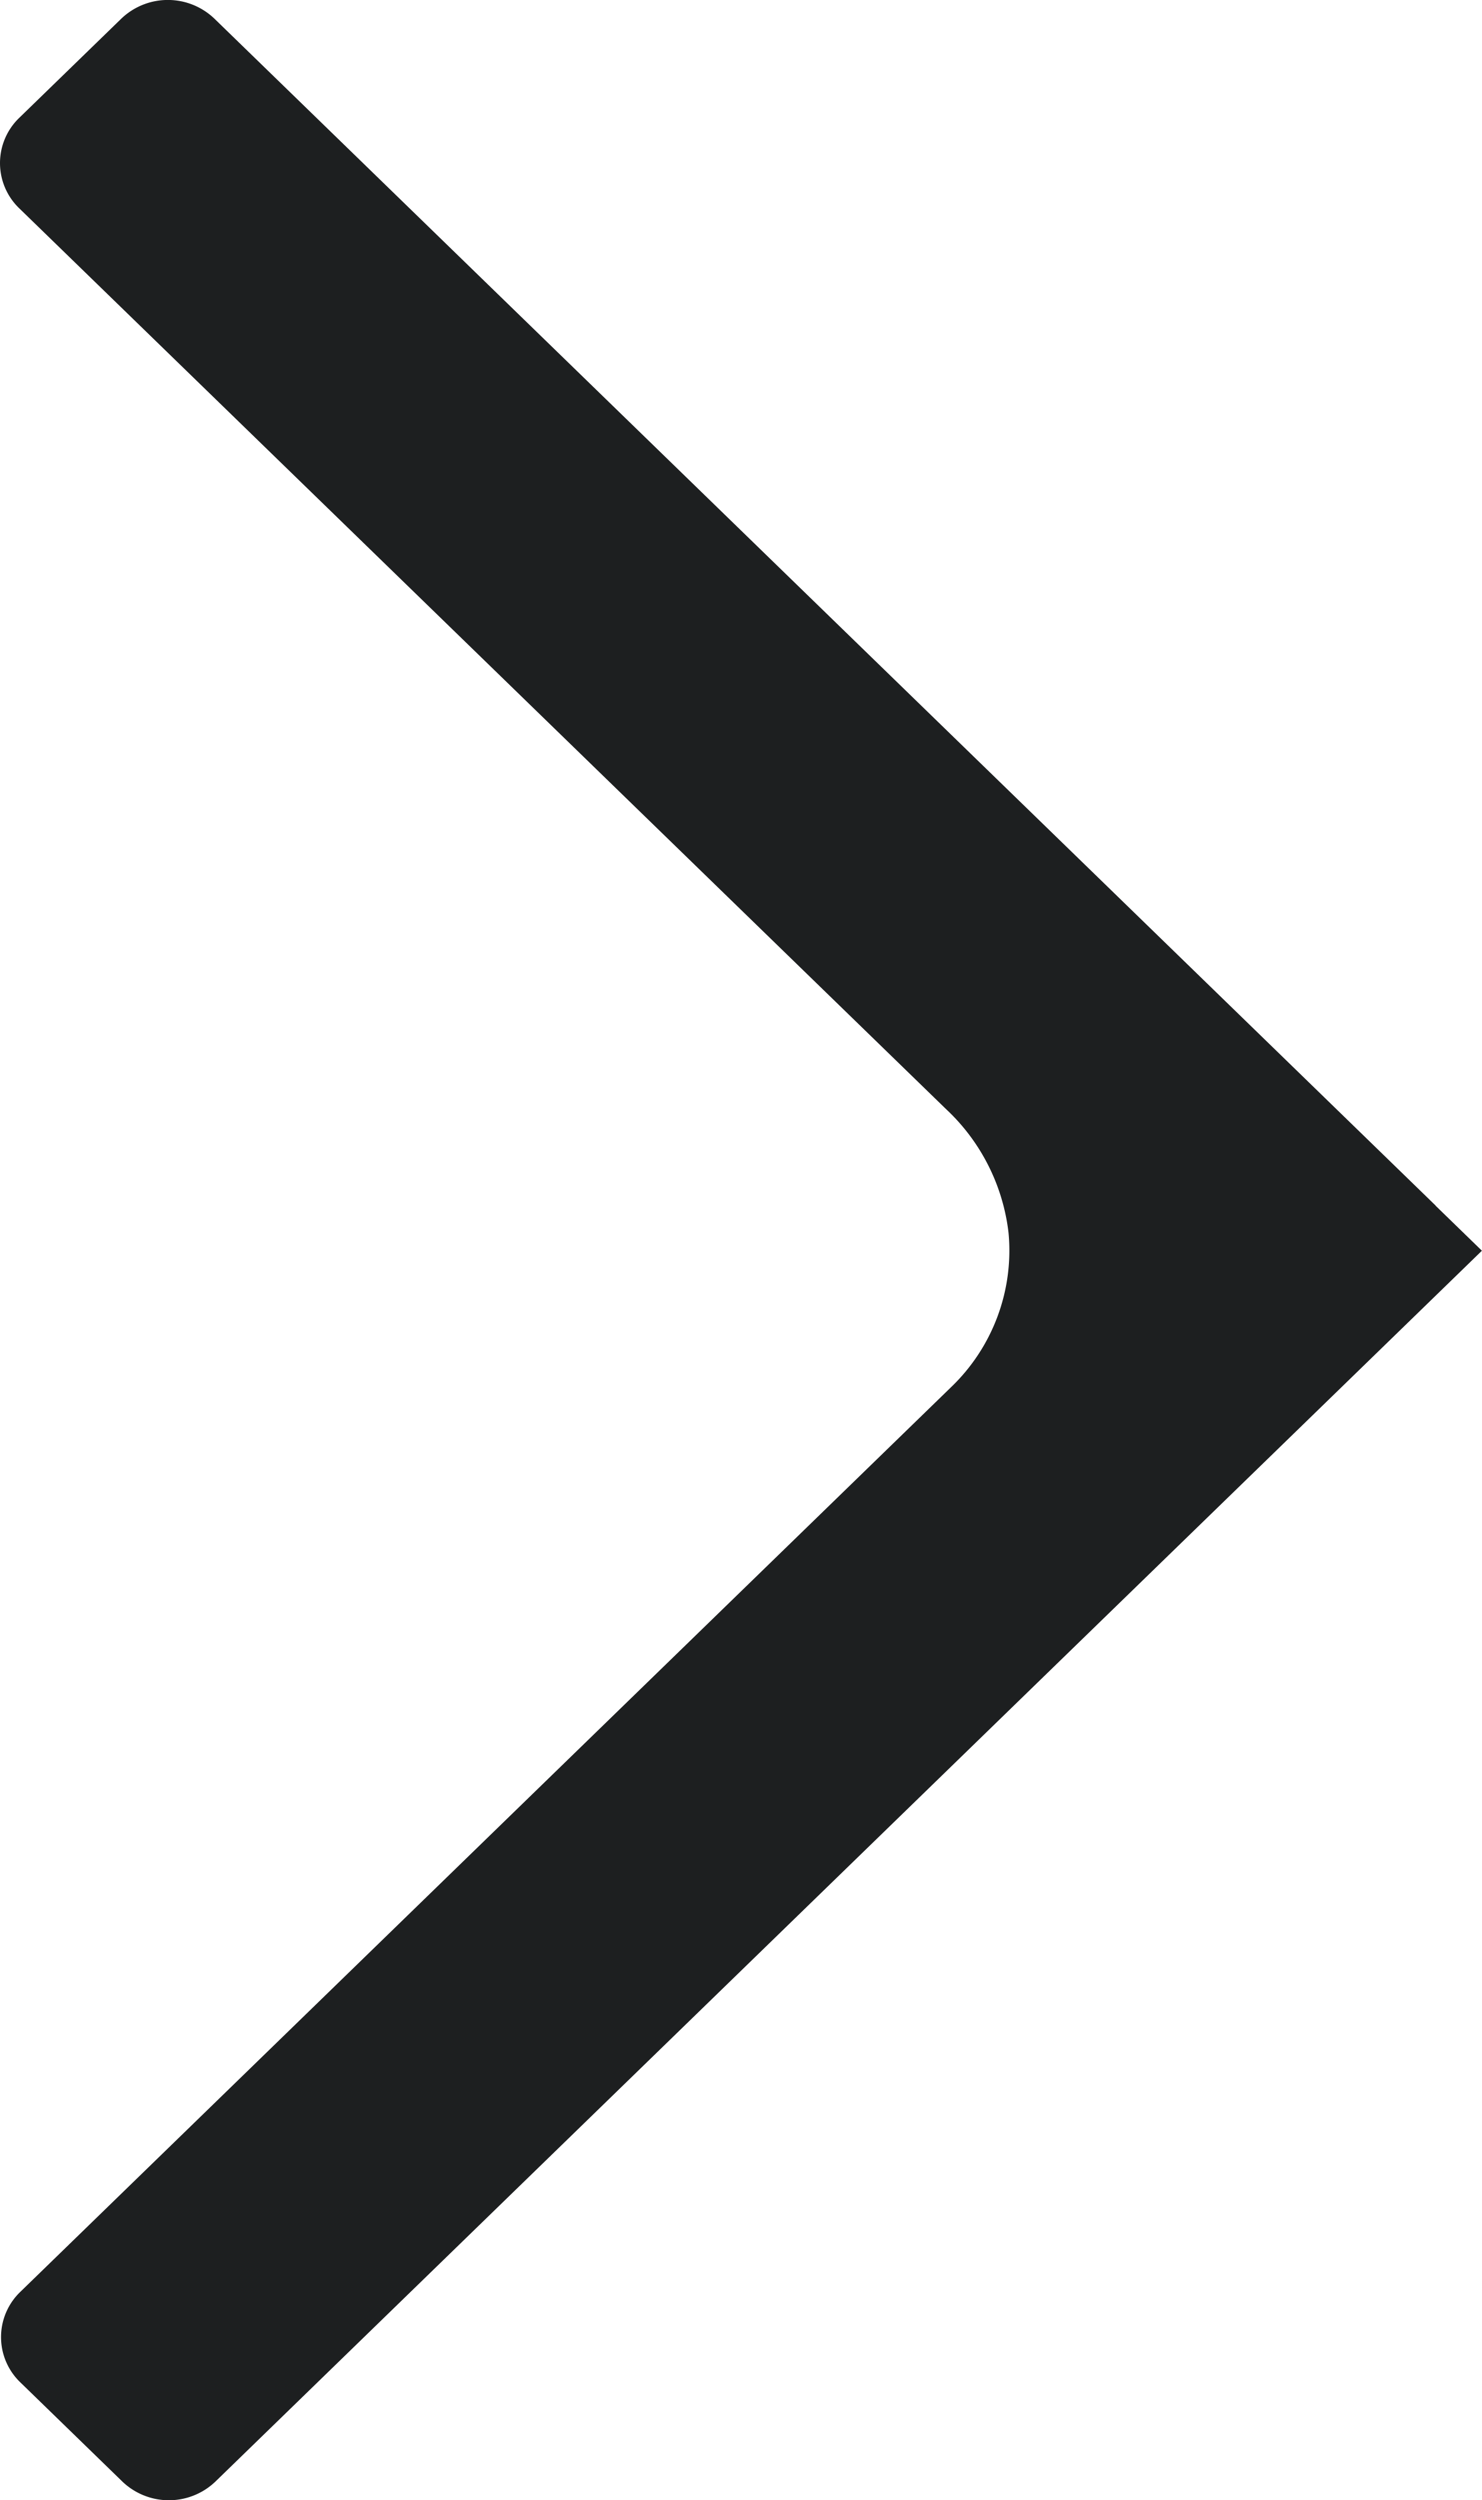 <svg xmlns="http://www.w3.org/2000/svg" width="67" height="113" viewBox="0 0 67 113">
  <path id="pakalpojumi-graphic-2" d="M1405.473,495.539l-13.07-12.7-42.129-40.932a3.043,3.043,0,0,0-4.213,0l-4.609,4.478a2.838,2.838,0,0,0,0,4.095l41.888,40.7a9.083,9.083,0,0,1,2.834,5.6,8.552,8.552,0,0,1-2.6,6.978L1341.5,544.641a2.835,2.835,0,0,0,0,4.095l4.608,4.479a3.042,3.042,0,0,0,4.213,0l53.484-51.963,0,0,3.77-3.663-2.08-2.021c-.009-.011-.016-.022-.027-.033" transform="translate(-1340.579 -441.062)" fill="#1d1f20"/>
</svg>
